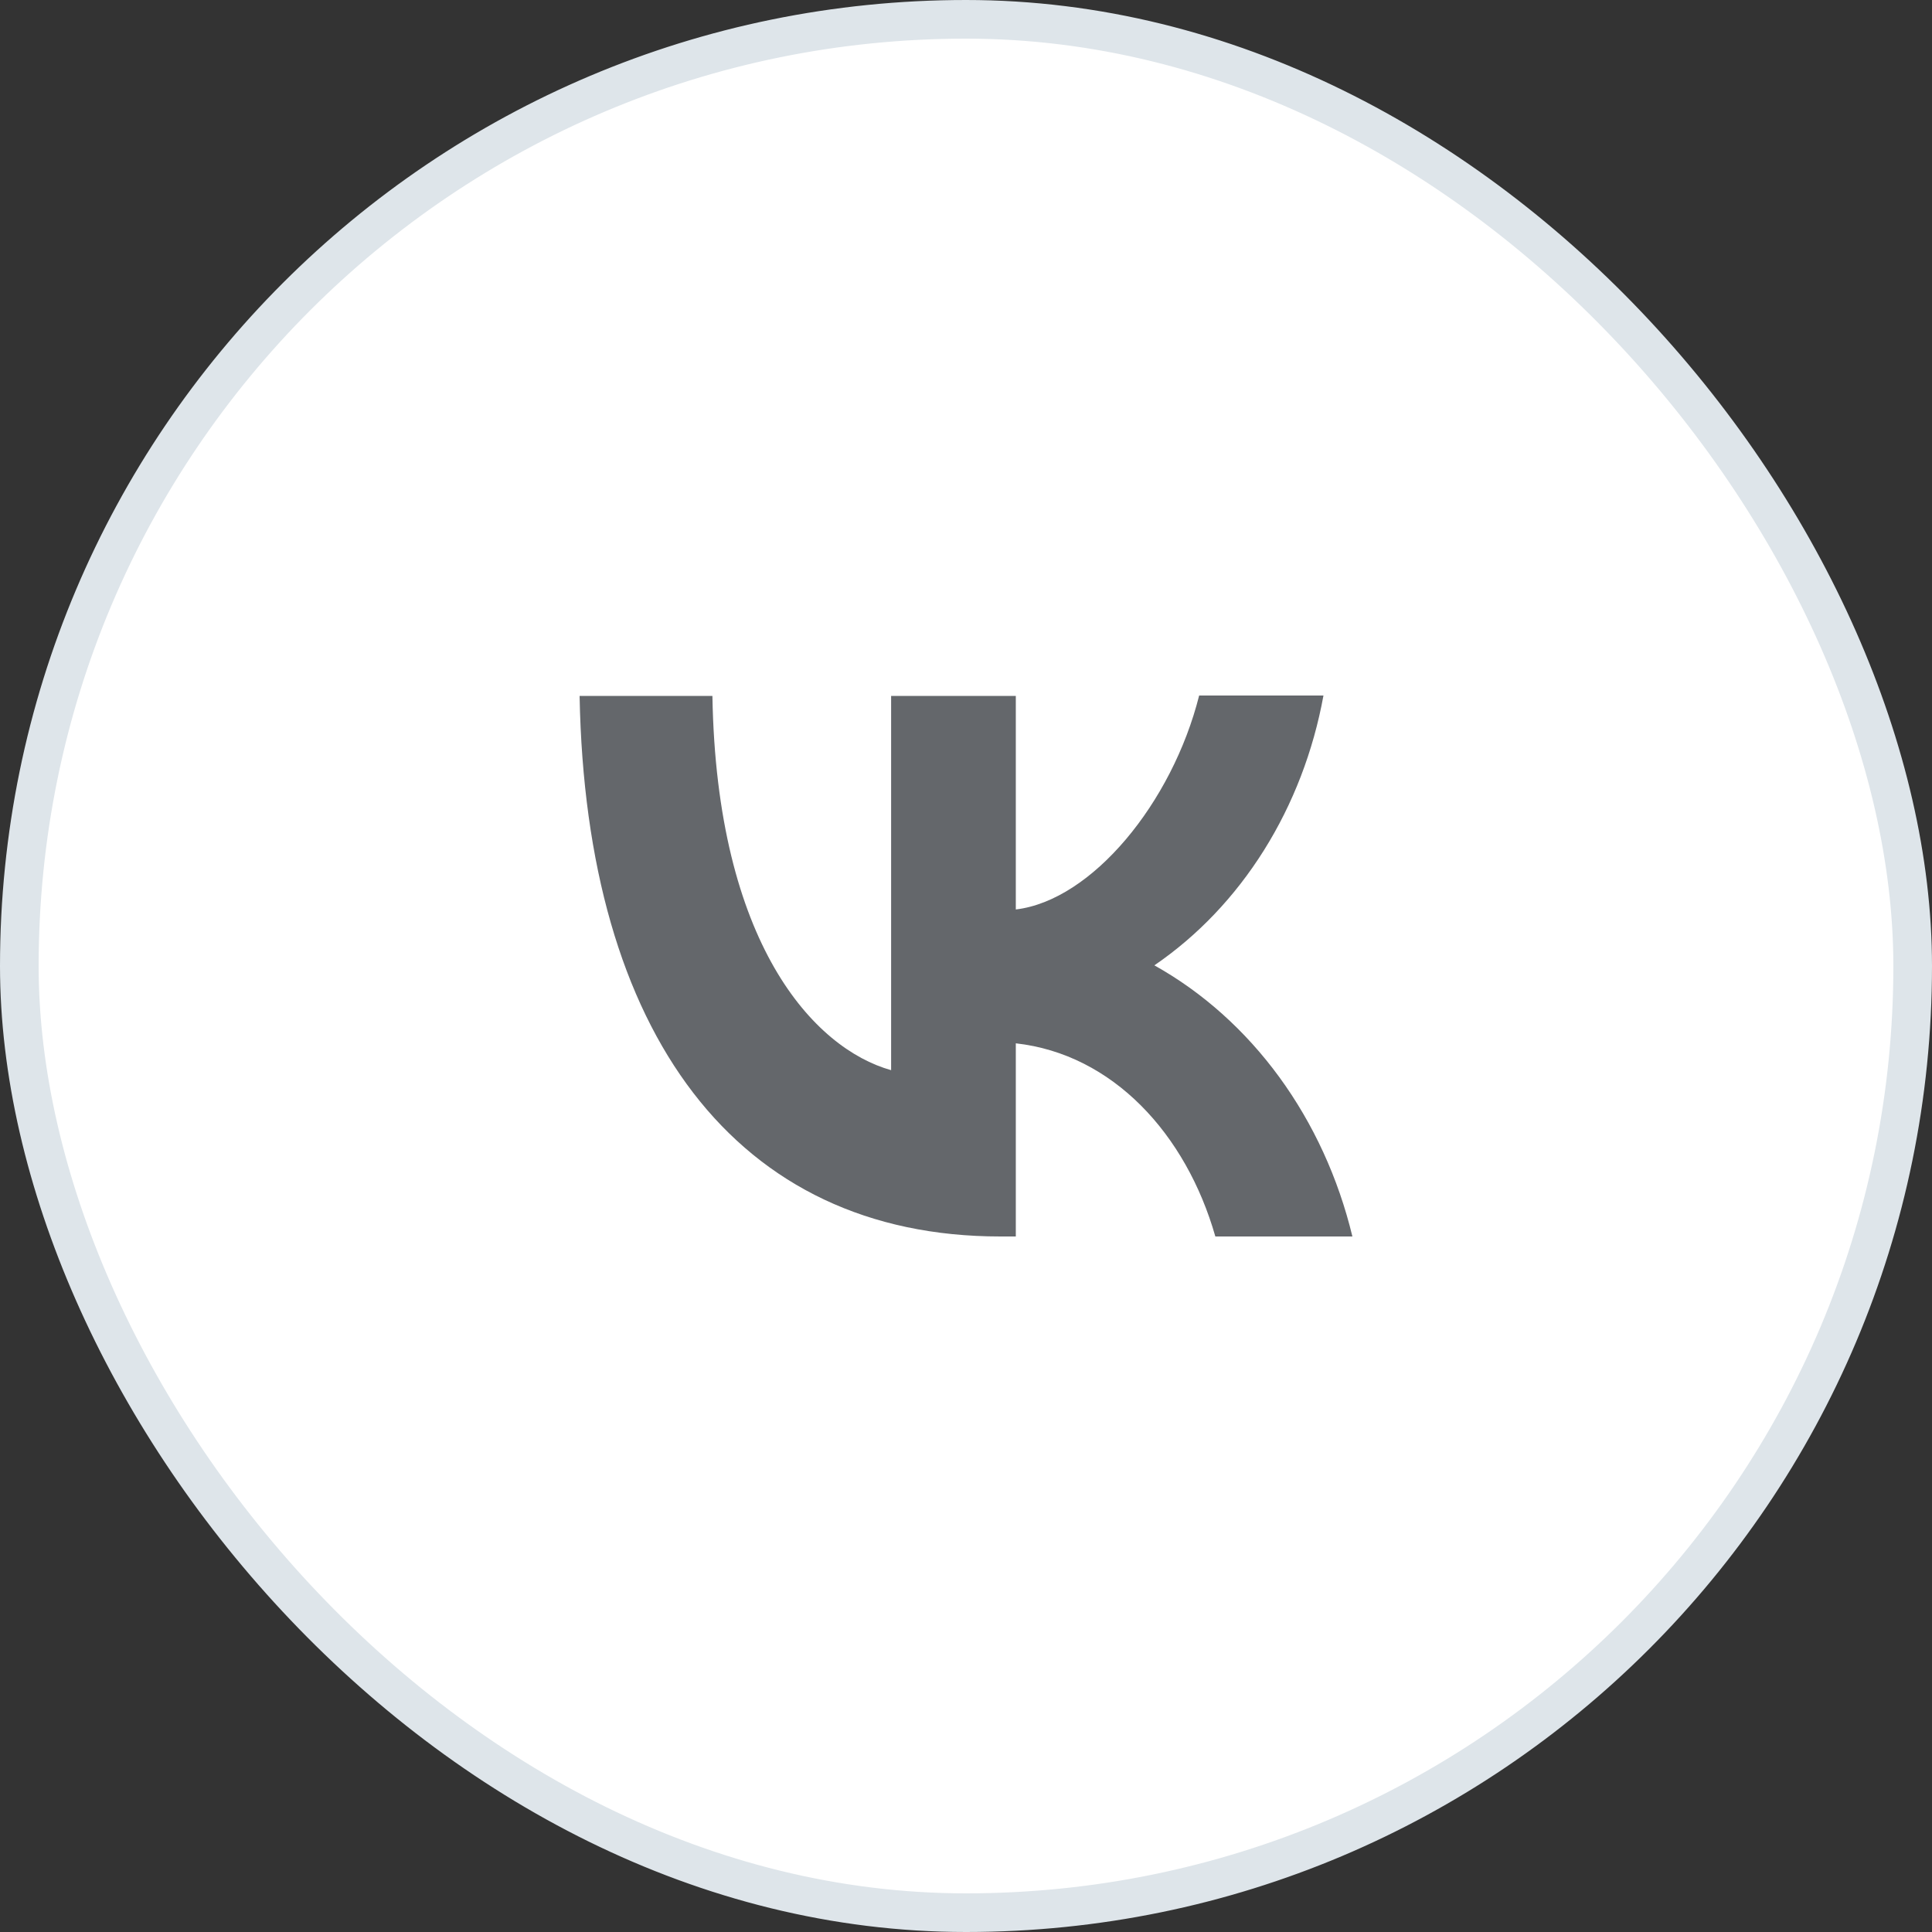 <?xml version="1.0" encoding="UTF-8"?> <svg xmlns="http://www.w3.org/2000/svg" width="50" height="50" viewBox="0 0 50 50" fill="none"><rect x="0" y="0" width="50" height="50" fill="#333333" stroke="none"/><rect x="0.5" y="0.5" width="49" height="49" rx="24.5" fill="white"></rect><rect x="0.5" y="0.5" width="49" height="49" rx="24.5" stroke="#DEE5EA"></rect><path d="M25.889 32C19.056 32 15.16 26.754 15 18.011H18.437C18.547 24.423 21.064 27.135 23.062 27.696V18.011H26.289V23.537C28.257 23.302 30.335 20.78 31.034 18H34.251C33.989 19.439 33.465 20.802 32.712 22.003C31.959 23.205 30.993 24.219 29.875 24.983C31.123 25.68 32.225 26.666 33.108 27.875C33.991 29.085 34.636 30.491 35 32H31.453C30.694 29.343 28.796 27.281 26.289 27.001V32H25.899H25.889Z" fill="#64676B"></path></svg> 